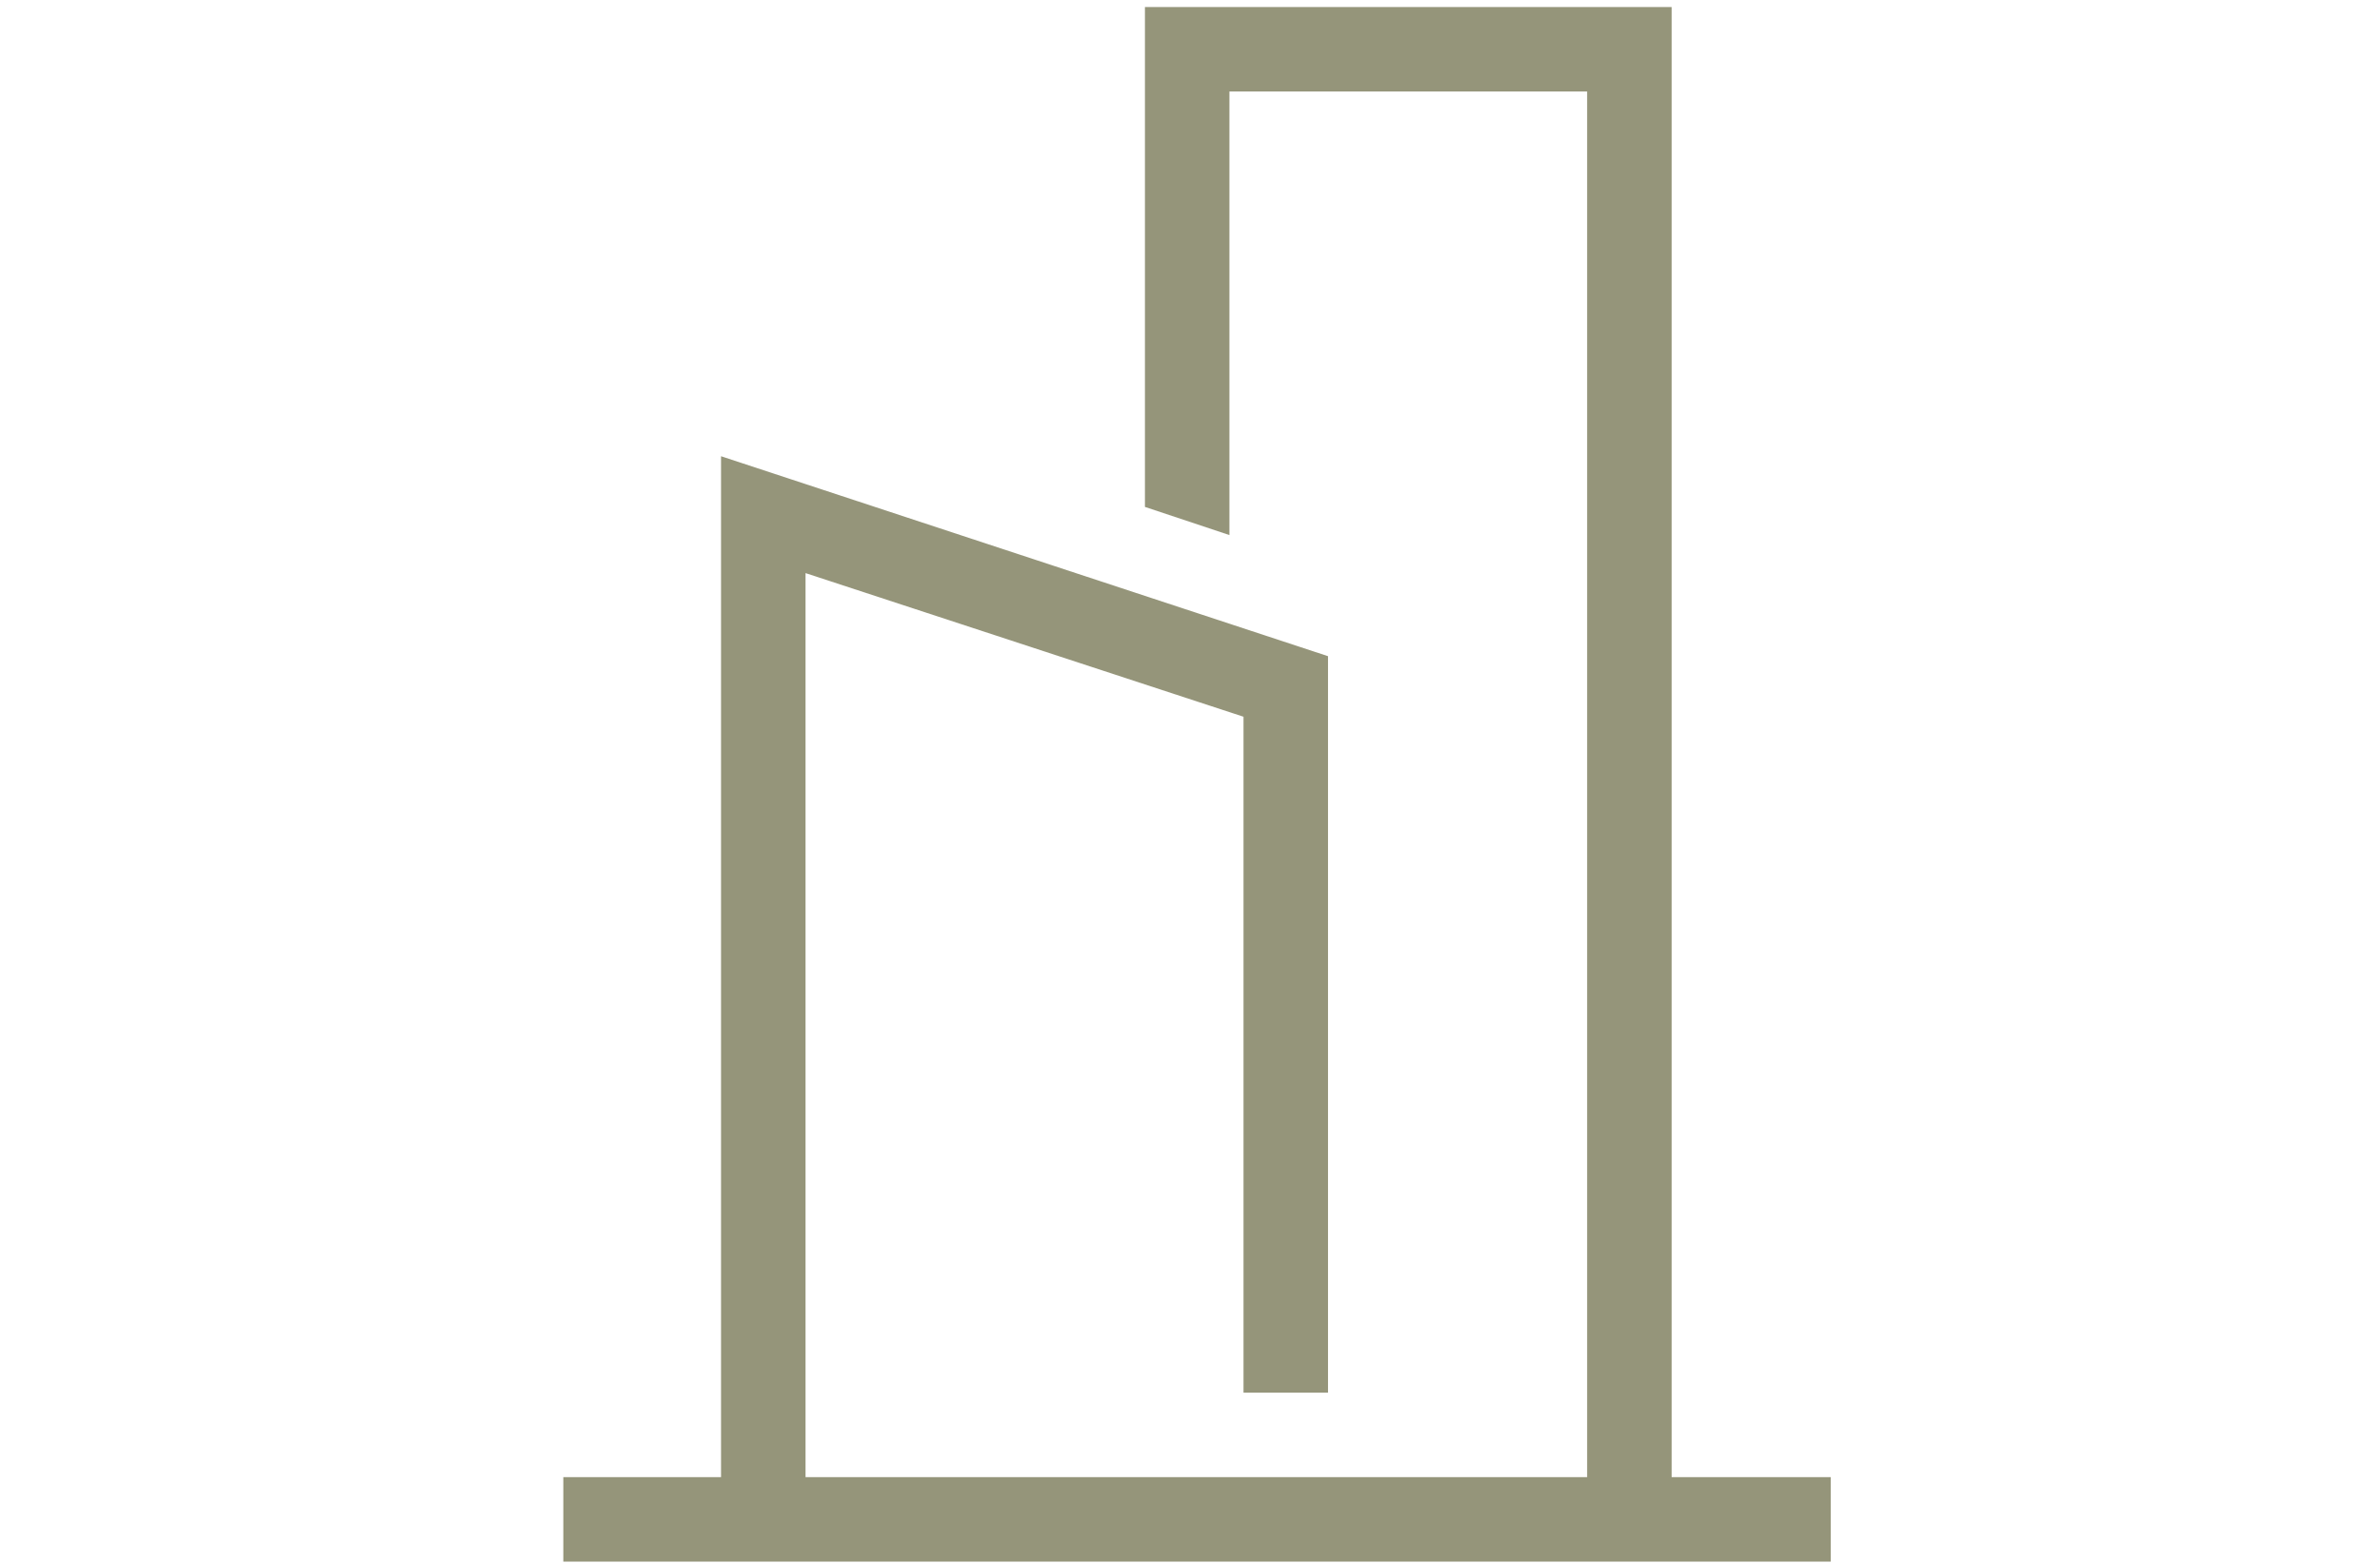 <?xml version="1.0" encoding="utf-8"?>
<!-- Generator: Adobe Illustrator 24.3.0, SVG Export Plug-In . SVG Version: 6.00 Build 0)  -->
<svg version="1.1" id="Ebene_1" xmlns="http://www.w3.org/2000/svg" xmlns:xlink="http://www.w3.org/1999/xlink" x="0px" y="0px"
	 viewBox="0 0 169 111" style="enable-background:new 0 0 169 111;" xml:space="preserve">
<style type="text/css">
	.st0{fill:#95957A;}
</style>
<path class="st0" d="M118.7,104.9V0.5H81.3V36l6,2V6.5h25.4v98.4H57.2V40.7l31.1,10.2v48h6V46.6L51.2,32.4v72.5H40v6h90v-6H118.7z"
	/>
</svg>
